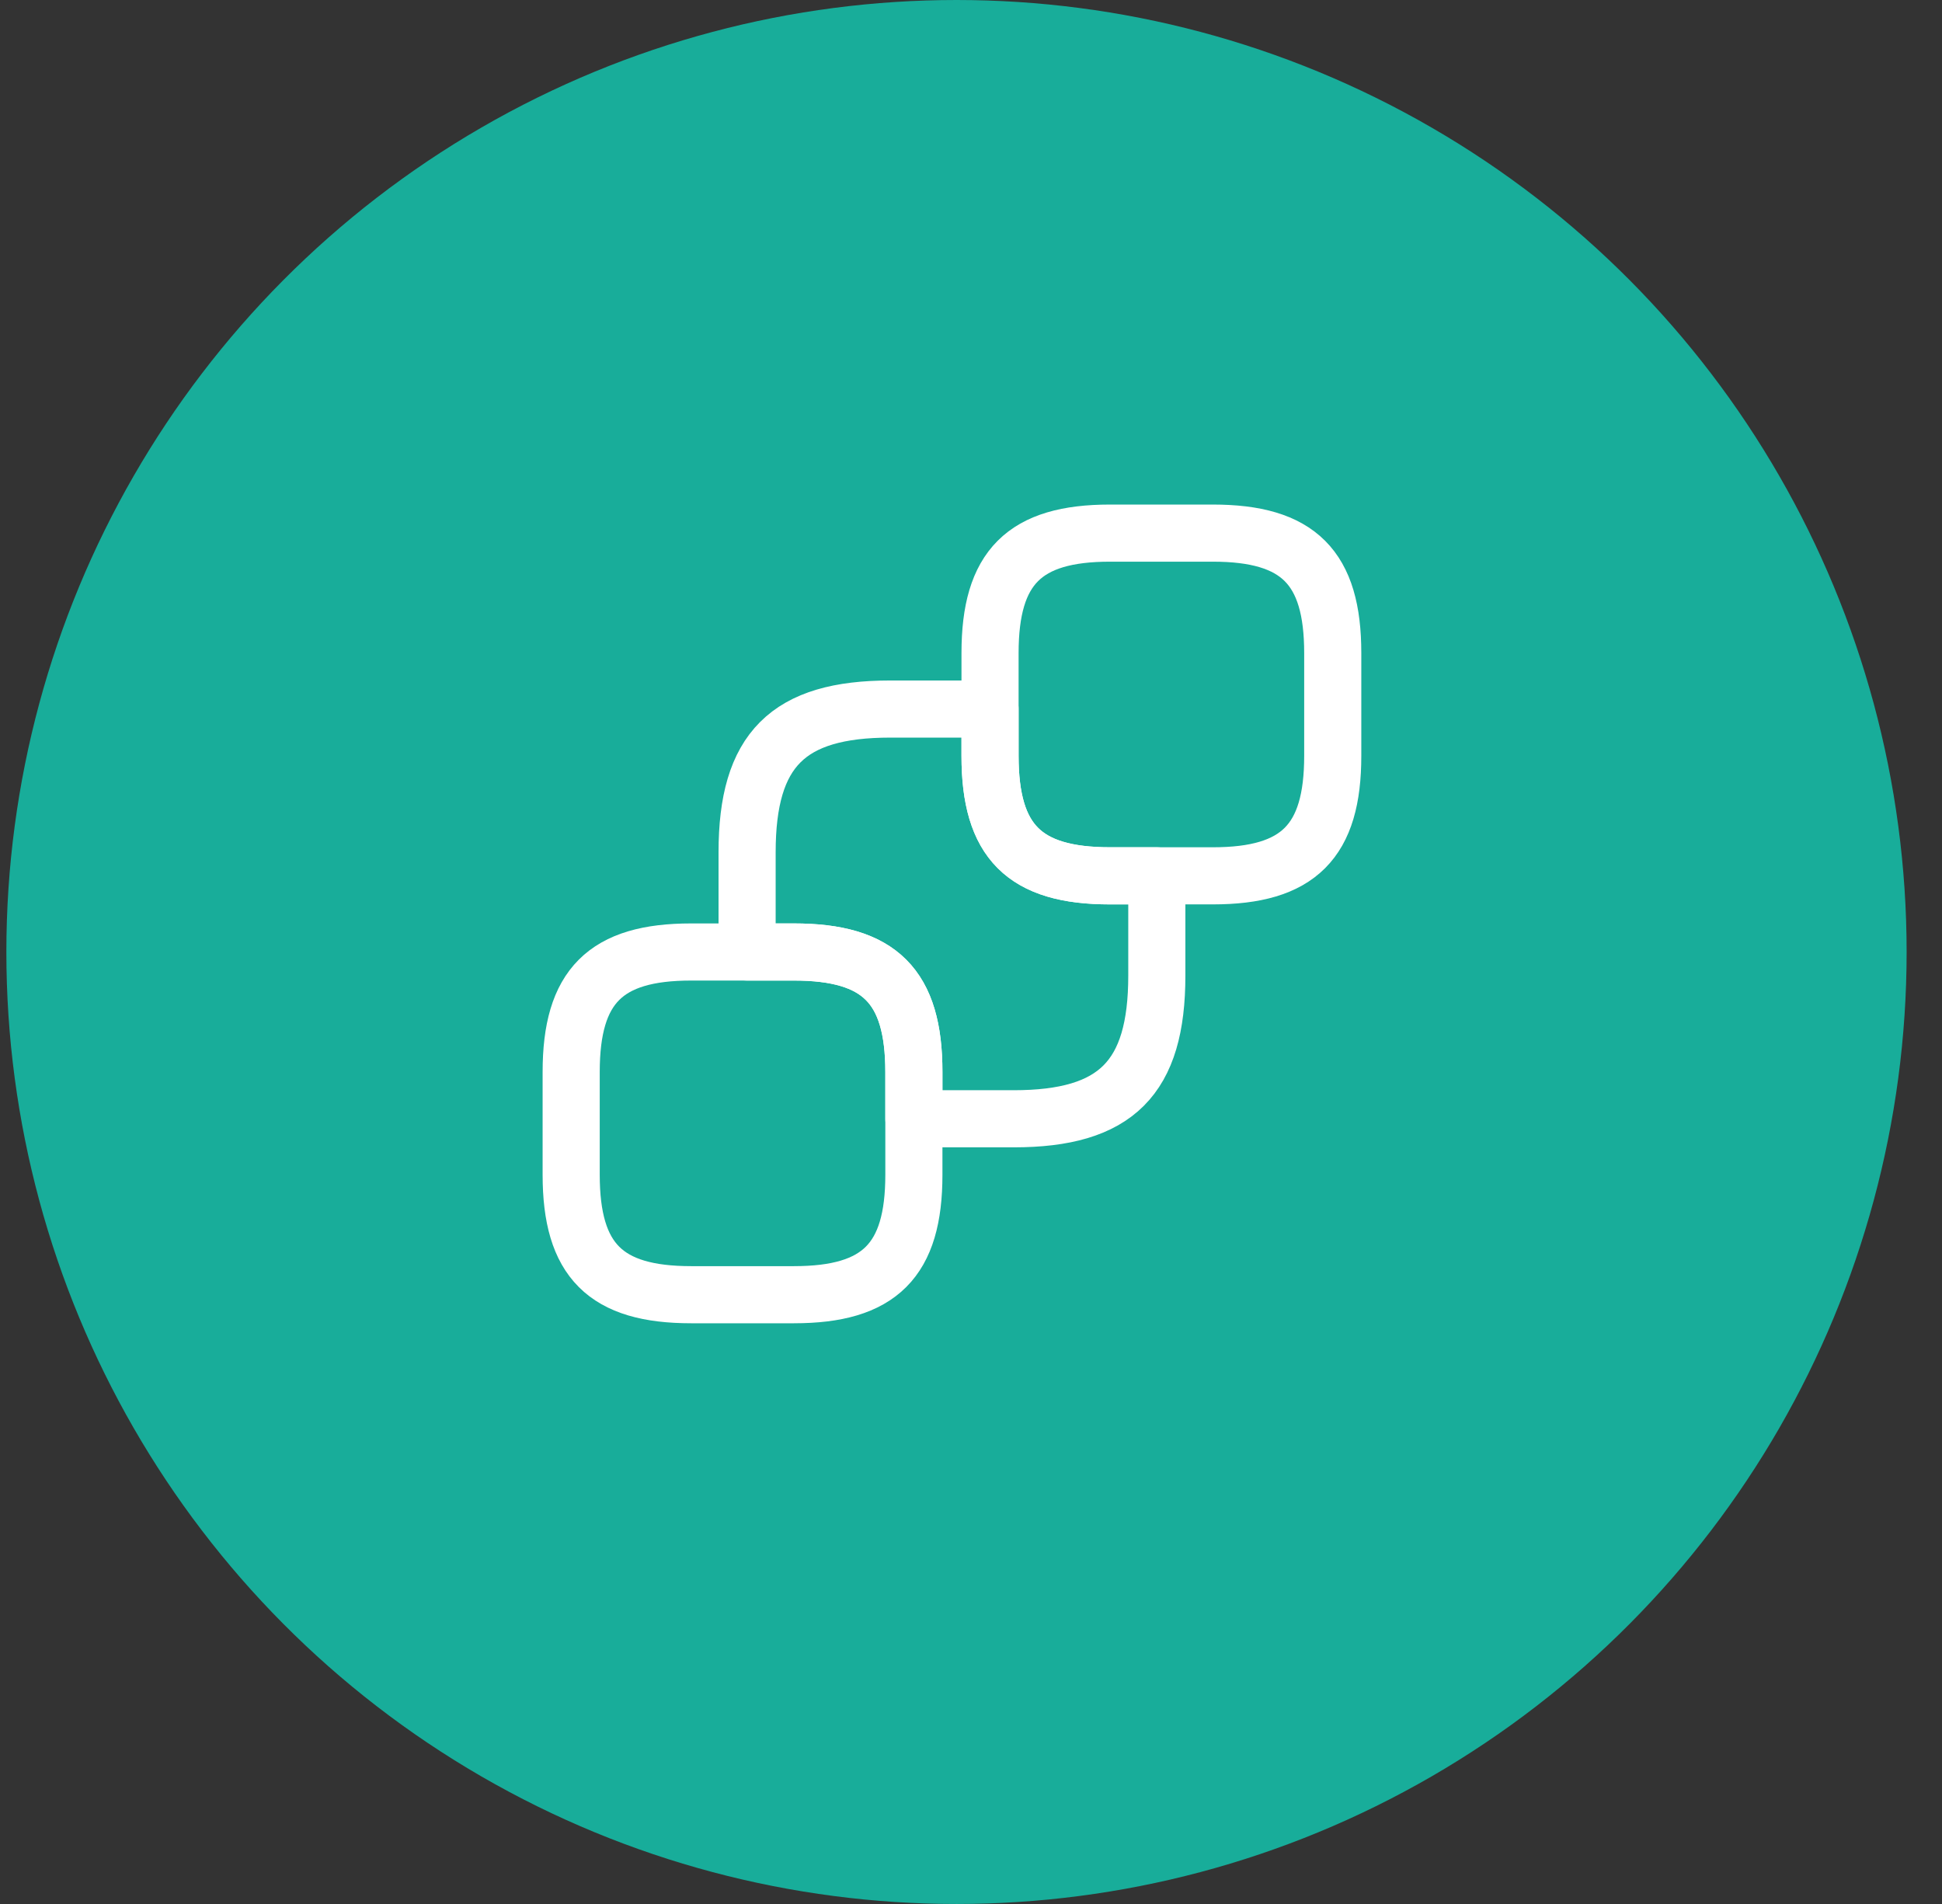 <svg width="51" height="50" viewBox="0 0 51 50" fill="none" xmlns="http://www.w3.org/2000/svg">
<rect x="0" y="0" width="51" height="50" fill="#333333" stroke="none"/>
<ellipse cx="25.119" cy="25" rx="24.952" ry="25" fill="#18AD9A"/>
<path d="M35 17.15V19.85C35 22.1 34.1 23 31.85 23H29.15C26.9 23 26 22.1 26 19.85V17.15C26 14.9 26.9 14 29.15 14H31.85C34.1 14 35 14.9 35 17.15Z" stroke="white" stroke-width="1.5" stroke-linecap="round" stroke-linejoin="round"/>
<path d="M24 28.15V30.85C24 33.1 23.1 34 20.85 34H18.15C15.9 34 15 33.1 15 30.85V28.15C15 25.9 15.9 25 18.15 25H20.85C23.1 25 24 25.9 24 28.15Z" stroke="white" stroke-width="1.5" stroke-linecap="round" stroke-linejoin="round"/>
<path d="M30.38 23V25.62C30.38 28.31 29.31 29.38 26.62 29.38H24V28.15C24 25.9 23.1 25 20.85 25H19.62V22.38C19.62 19.69 20.69 18.62 23.38 18.62H26V19.85C26 22.1 26.9 23 29.15 23H30.38Z" stroke="white" stroke-width="1.5" stroke-linecap="round" stroke-linejoin="round"/>
</svg>
